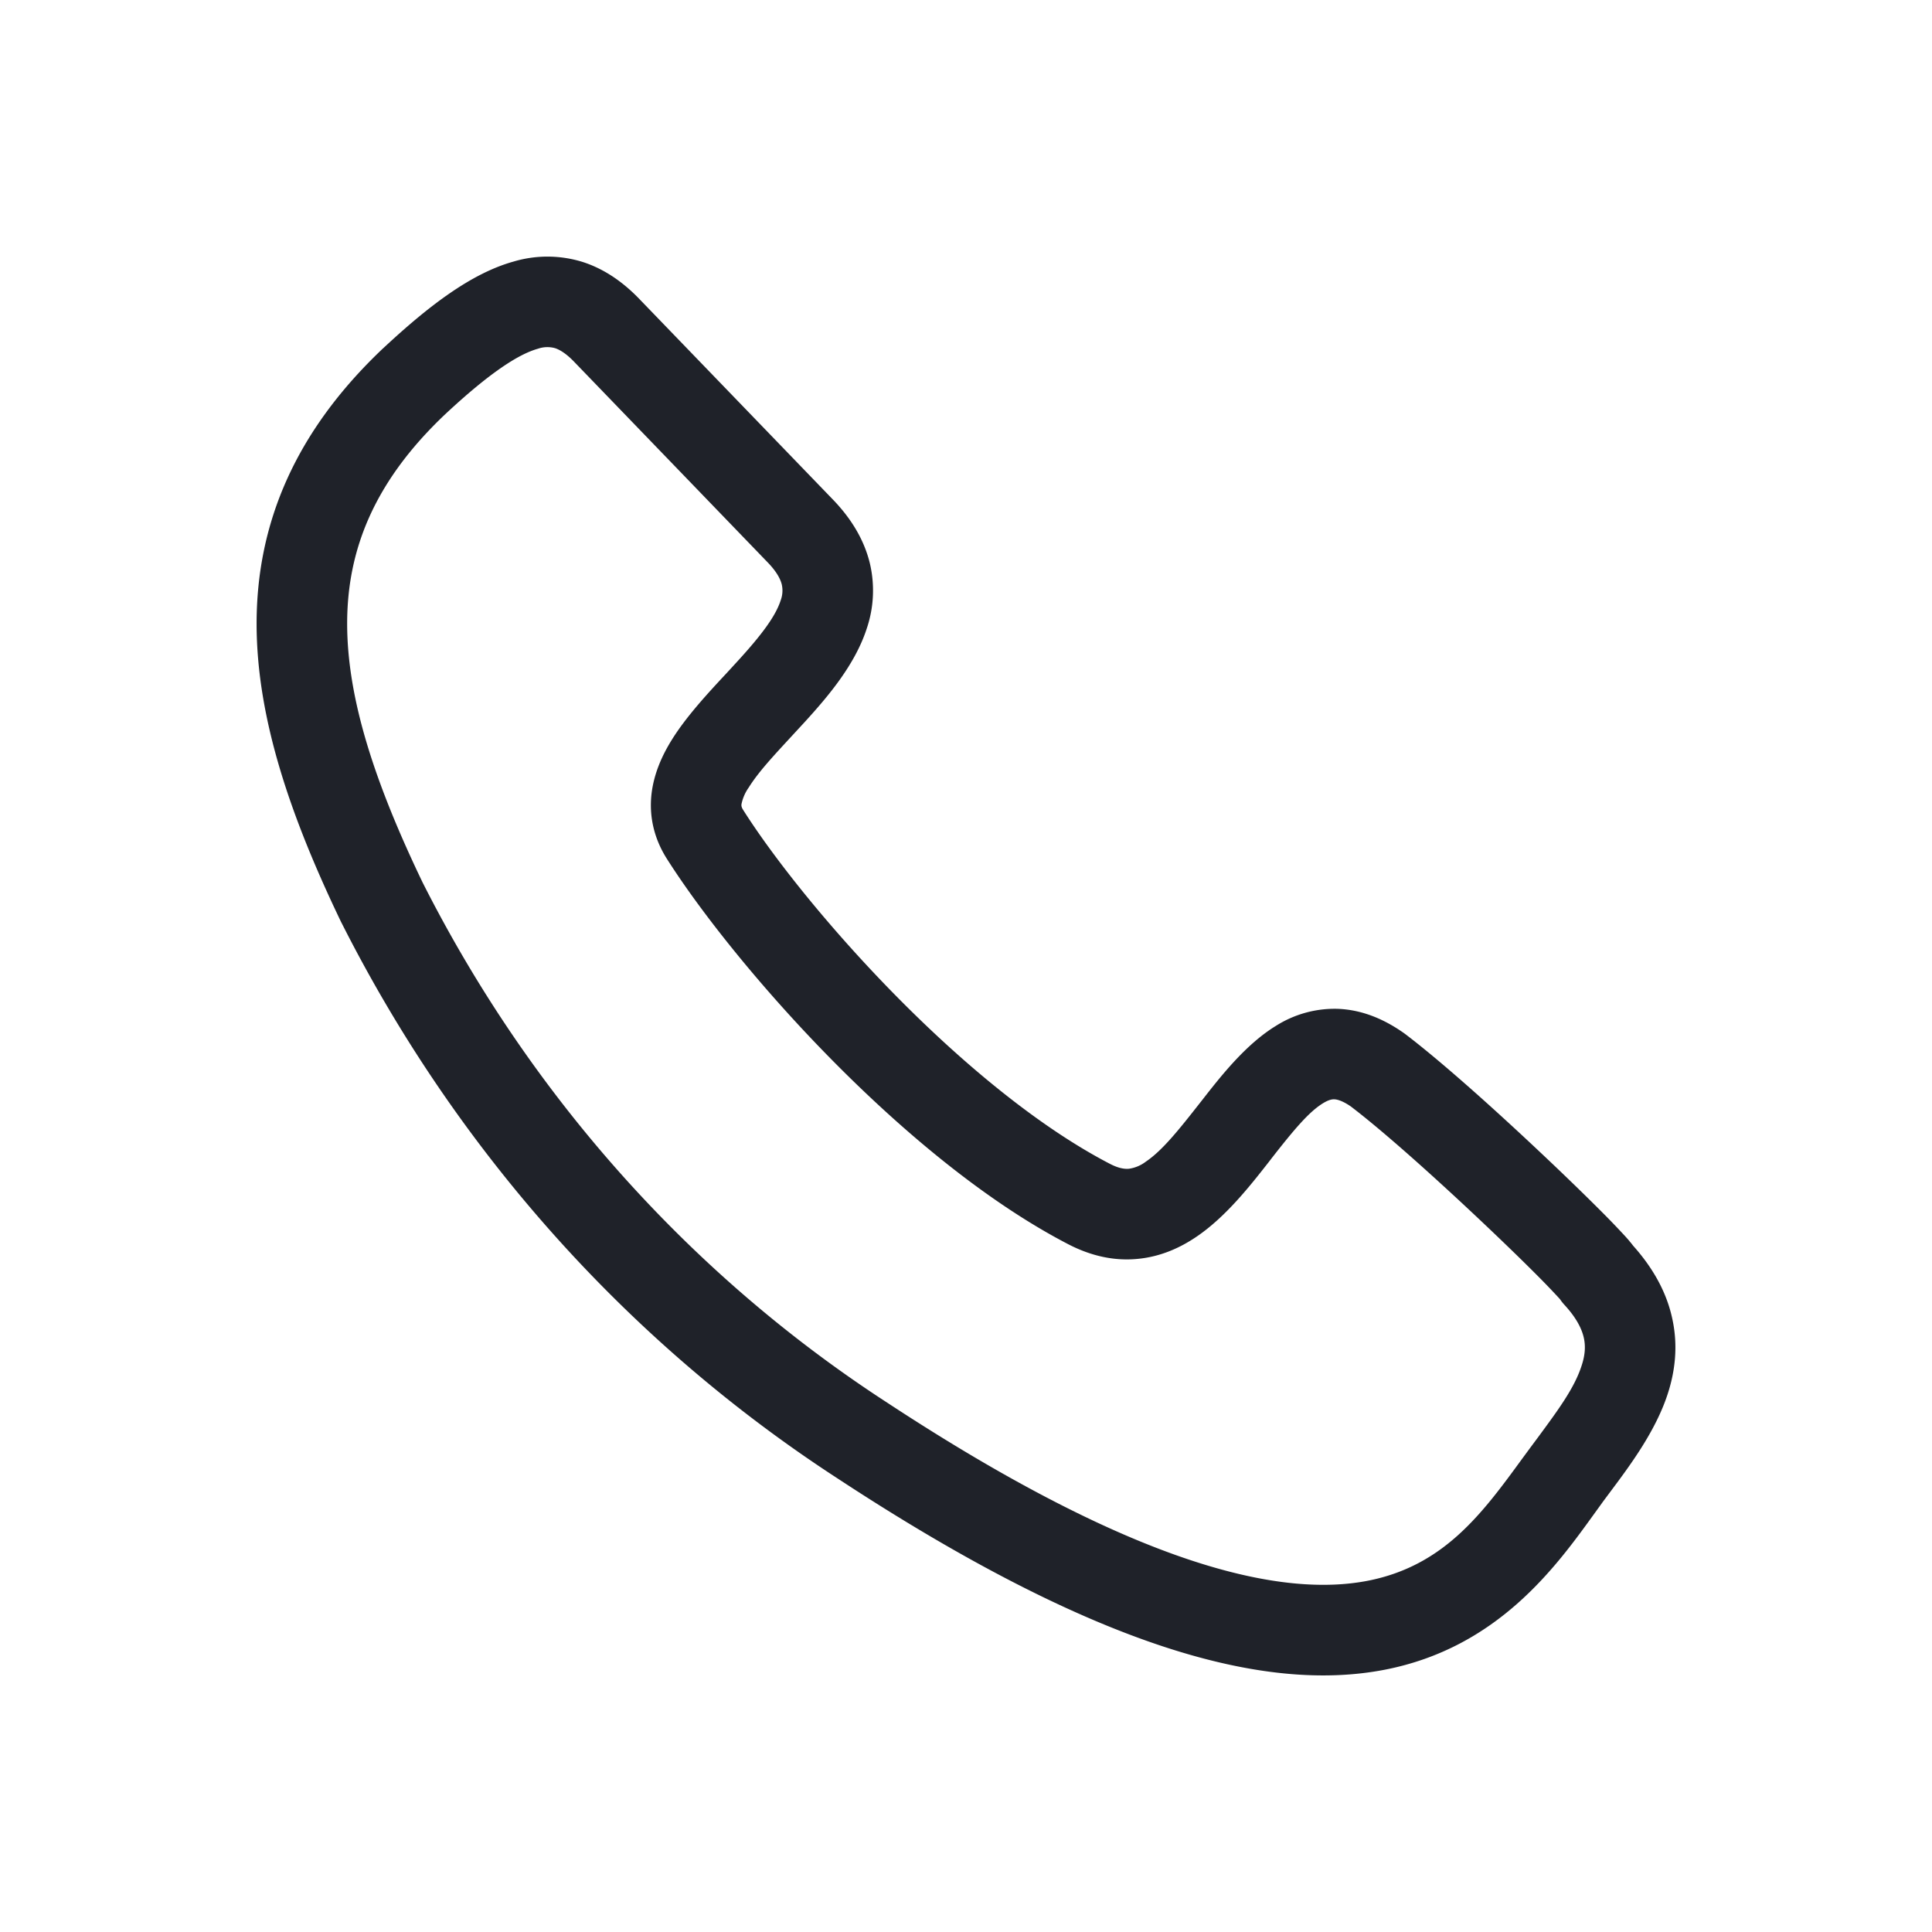 <svg width="32" height="32" fill="none" xmlns="http://www.w3.org/2000/svg"><path d="M10.604 4.967c-.266-.28-.58-.508-.953-.628a1.964 1.964 0 0 0-1.144-.007c-.702.195-1.411.737-2.16 1.436l-.004.003C4.88 7.157 4.251 8.678 4.25 10.328c0 1.603.59 3.258 1.401 4.946l.007.013c1.902 3.765 4.737 6.941 8.217 9.202 4.276 2.808 7.07 3.552 9.06 3.167 1.87-.363 2.833-1.7 3.469-2.581l.153-.212.12-.161c.317-.424.742-.993.943-1.607.123-.374.177-.795.08-1.245-.091-.433-.312-.839-.651-1.218-.026-.035-.048-.061-.06-.074l-.001-.003a3.731 3.731 0 0 0-.117-.13 13.922 13.922 0 0 0-.328-.34c-.262-.263-.61-.602-.99-.96-.754-.712-1.665-1.533-2.286-2.004a.774.774 0 0 0-.024-.017c-.34-.238-.706-.383-1.097-.395a1.818 1.818 0 0 0-1.012.282c-.499.305-.91.83-1.22 1.227l-.03.038c-.364.464-.632.8-.906.985a.6.6 0 0 1-.277.117c-.062.006-.161 0-.317-.081-1.181-.613-2.443-1.664-3.556-2.795-1.109-1.127-2.023-2.284-2.517-3.064-.032-.05-.032-.073-.03-.097a.73.73 0 0 1 .12-.277c.156-.25.39-.502.686-.823l.25-.271c.364-.401.824-.932 1.021-1.545a1.96 1.96 0 0 0 .049-1.077c-.093-.381-.3-.727-.597-1.039l-3.206-3.322Zm.44 9.255c.563.887 1.548 2.127 2.715 3.313 1.164 1.182 2.555 2.358 3.936 3.074.375.194.76.28 1.148.242.382-.036.708-.185.979-.37.484-.329.887-.844 1.197-1.24l.046-.06c.365-.467.615-.766.85-.909.095-.058.15-.065.184-.064.035.001.121.013.273.117.552.42 1.405 1.187 2.15 1.89.372.351.71.679.957.928a12.504 12.504 0 0 1 .359.375.739.739 0 0 0 .07.09c.215.232.296.417.326.555.03.138.02.286-.04.464-.119.365-.382.721-.72 1.18l-.125.168-.134.182c-.666.913-1.3 1.78-2.564 2.026-1.385.268-3.748-.186-7.954-2.949l-.003-.002C11.44 21.12 8.785 18.148 7 14.617c-.783-1.63-1.25-3.033-1.25-4.288 0-1.208.436-2.343 1.623-3.467m0 0c.737-.688 1.215-.996 1.537-1.086a.473.473 0 0 1 .284-.009c.07.023.179.081.325.235l3.206 3.323c.155.163.206.283.224.357a.465.465 0 0 1-.019.263c-.085.264-.32.575-.703.995l-.19.207c-.307.329-.67.72-.91 1.107-.155.249-.296.552-.336.898-.041.366.039.732.253 1.07" fill="#1F2229"/></svg>